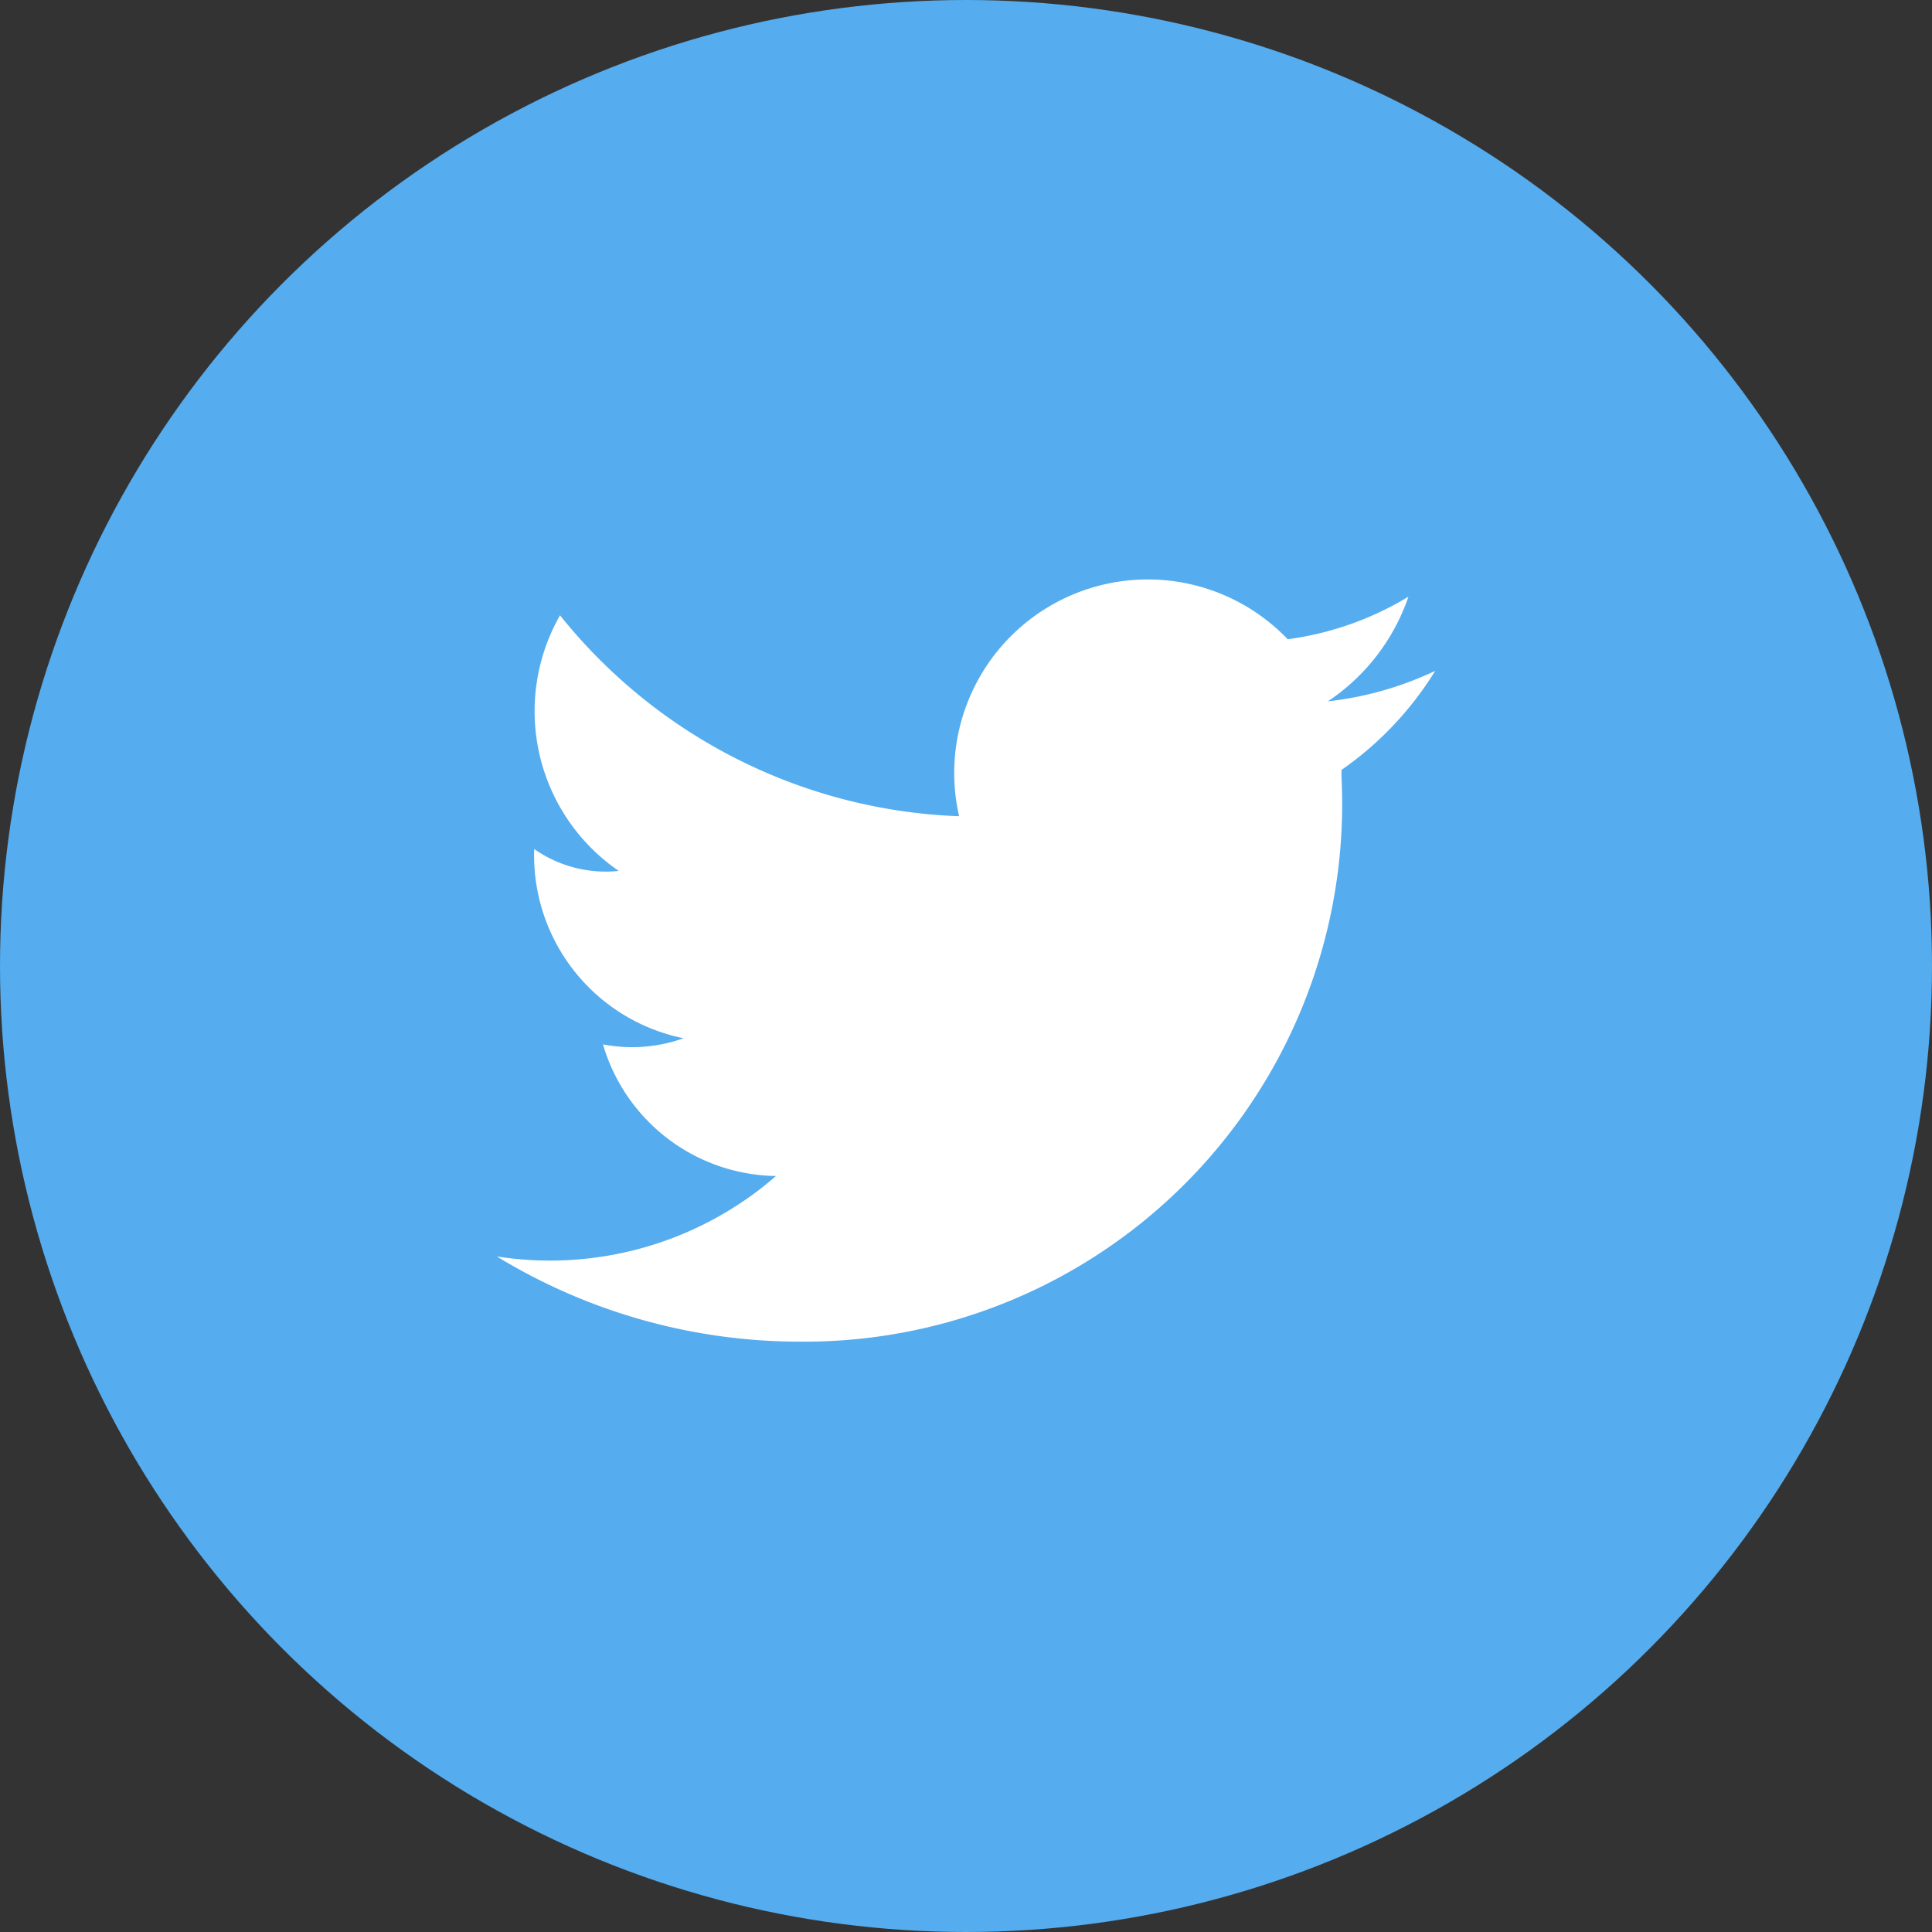 <svg xmlns="http://www.w3.org/2000/svg" viewBox="2842.07 98.324 22.676 22.676">
  <rect x="2842.07" y="98.324" width="22.676" height="22.676" fill="#333333" stroke="none"/>
  <defs>
    <style>
      .cls-1 {
        fill: #55acee;
      }

      .cls-2 {
        fill: #fff;
        fill-rule: evenodd;
      }
    </style>
  </defs>
  <g id="Group_2" data-name="Group 2" transform="translate(2842.07 98.324)">
    <circle id="Oval-1" class="cls-1" cx="11.338" cy="11.338" r="11.338" transform="translate(0 0)"/>
    <path id="Fill-1" class="cls-2" d="M28.7,21.2a3.673,3.673,0,0,1-1.417.5h0a2.272,2.272,0,0,0-3.857,2.077h0a6.293,6.293,0,0,1-4.684-2.358,2.273,2.273,0,0,0,.689,3,1.461,1.461,0,0,1-.992-.257,2.19,2.19,0,0,0,1.753,2.221,1.8,1.8,0,0,1-.946.072A2.148,2.148,0,0,0,21.277,28,4.041,4.041,0,0,1,18,28.944a6.827,6.827,0,0,0,3.554,1,6.313,6.313,0,0,0,6.36-6.636s0-.008,0-.012,0-.019,0-.029,0-.022,0-.033a3.92,3.92,0,0,0,1.1-1.163,3.982,3.982,0,0,1-1.26.358A2.414,2.414,0,0,0,28.7,21.2" transform="translate(-12.169 -14.197)"/>
  </g>
</svg>
